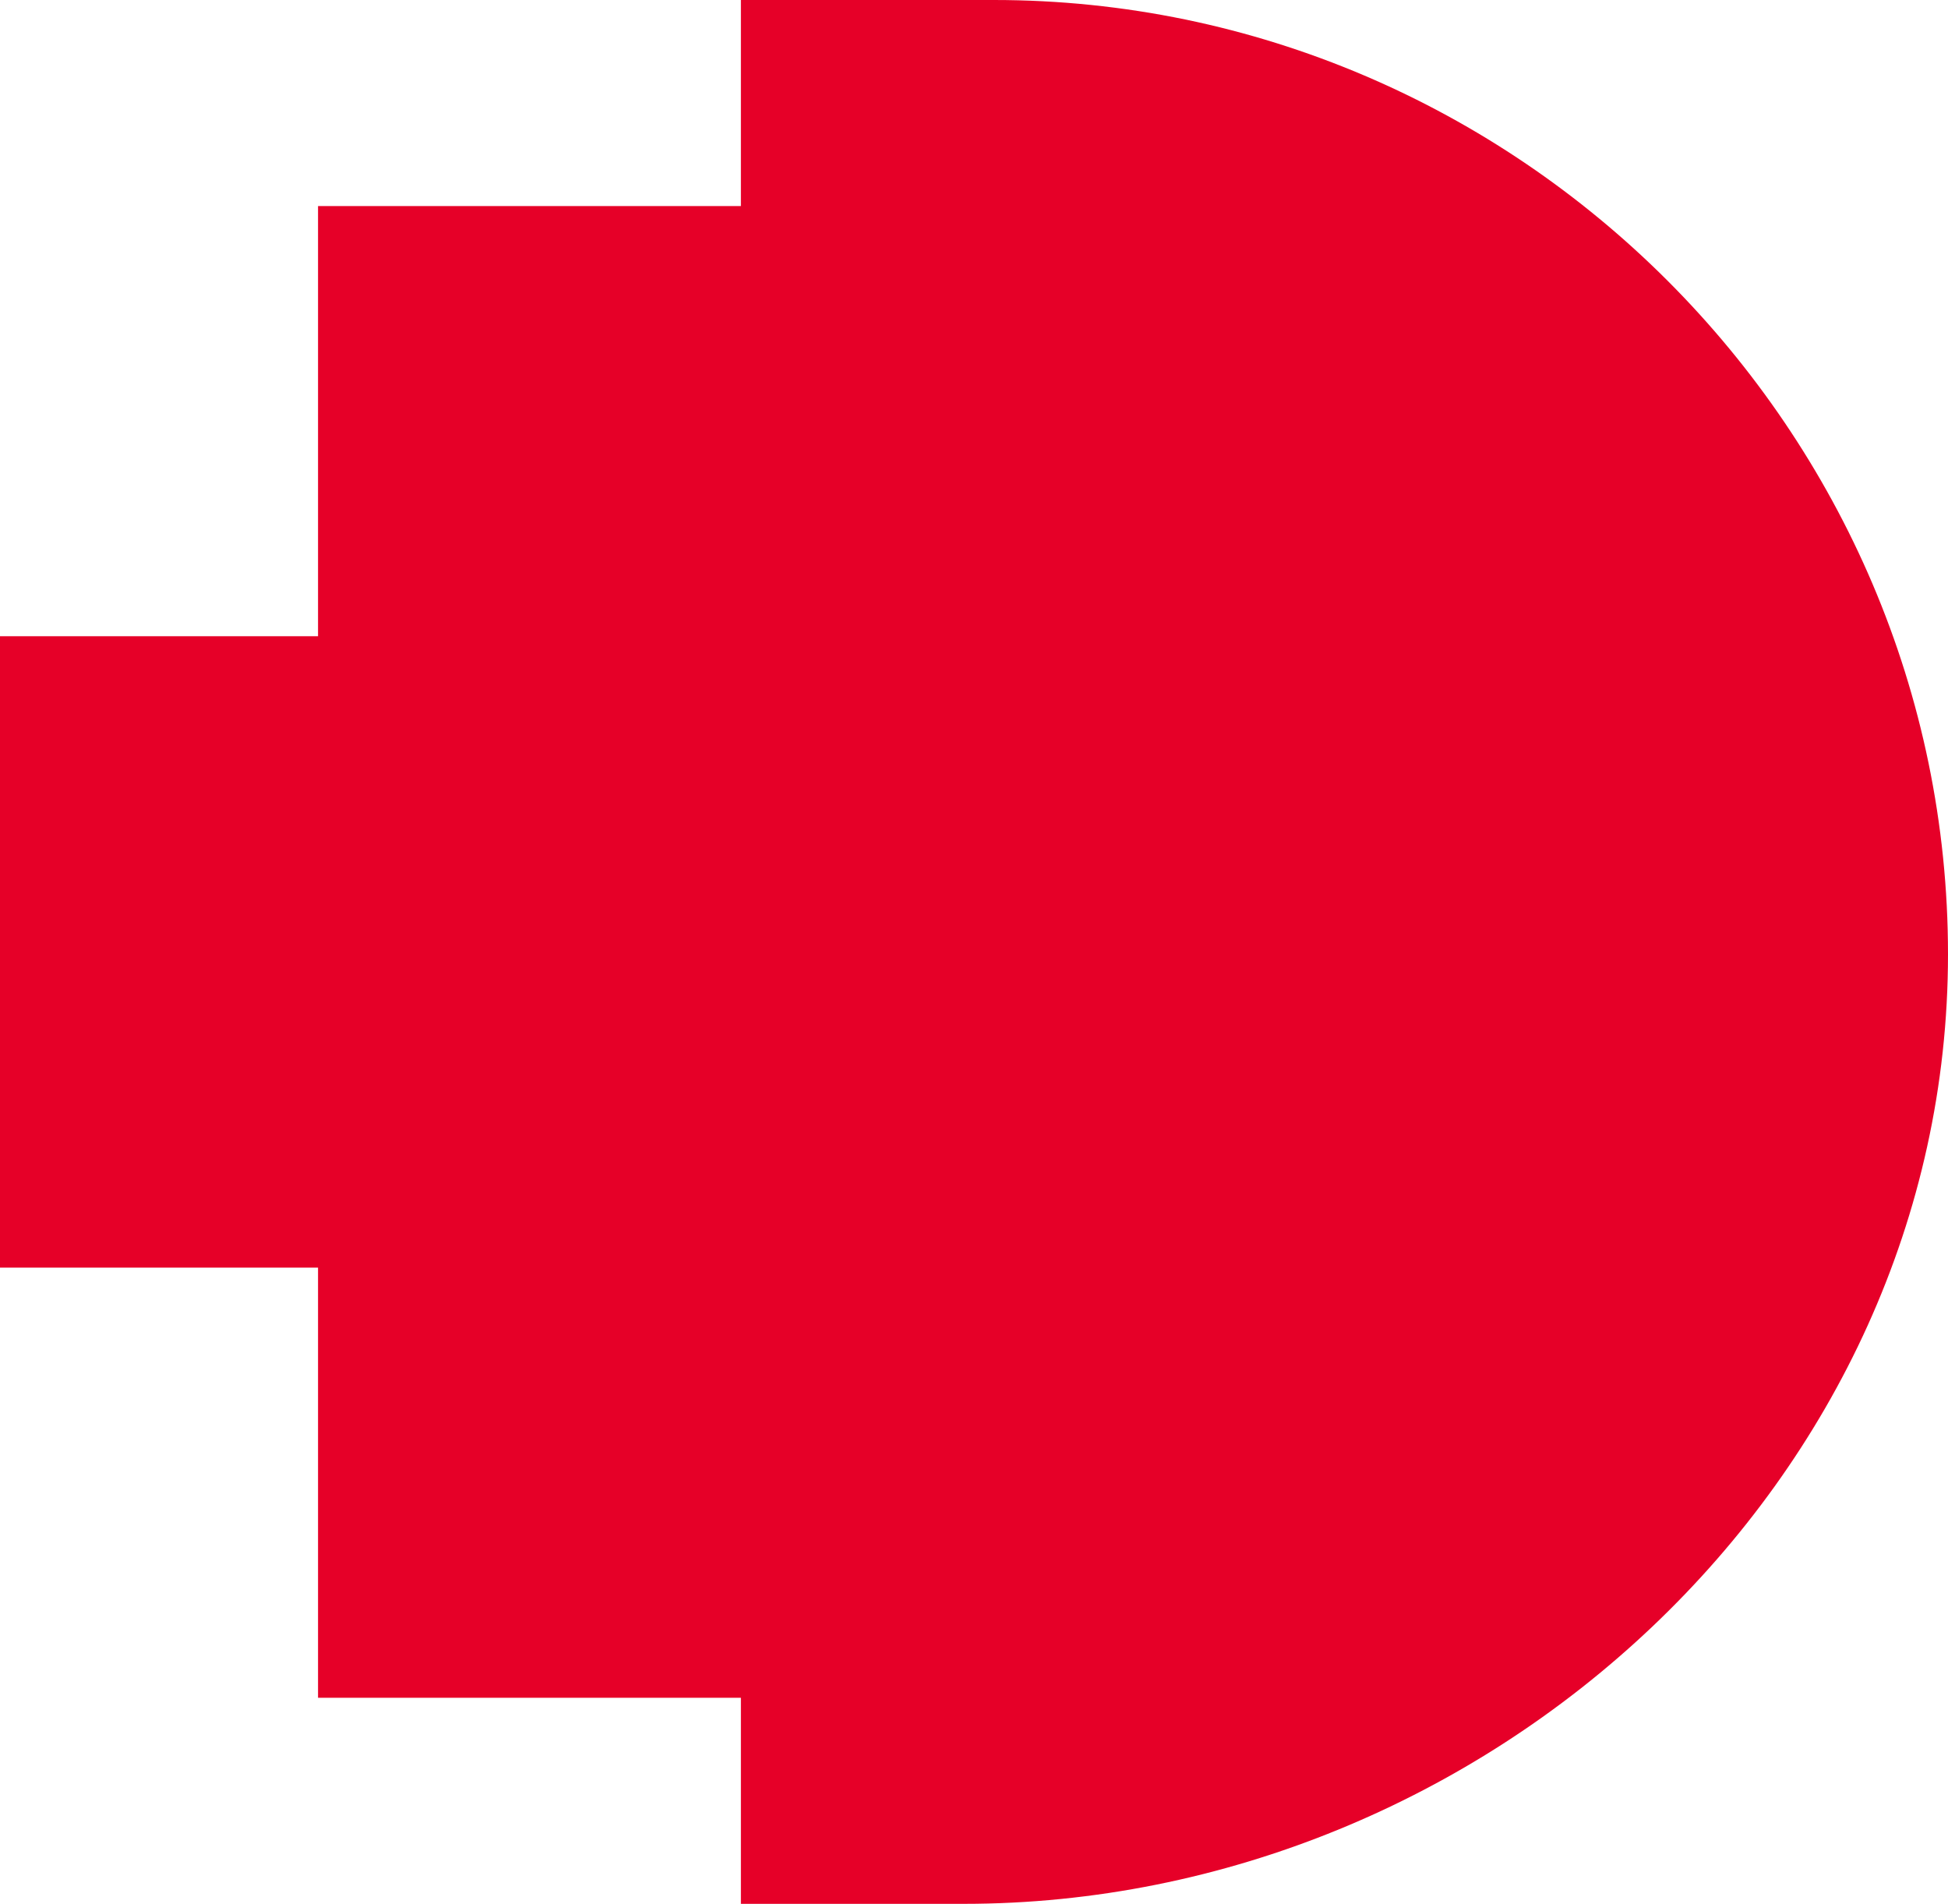 <?xml version="1.0" encoding="utf-8"?>
<!-- Generator: Adobe Illustrator 23.0.1, SVG Export Plug-In . SVG Version: 6.00 Build 0)  -->
<svg version="1.1" id="Layer_1" xmlns="http://www.w3.org/2000/svg" xmlns:xlink="http://www.w3.org/1999/xlink" x="0px" y="0px"
	 viewBox="0 0 161.7 158" style="enable-background:new 0 0 161.7 158;" xml:space="preserve">
<style type="text/css">
	.st0{fill:#E60028;}
</style>
<title>RMIT_Pixel</title>
<path class="st0" d="M82.5,0H61.5v17.1H26.4v35.7H0v52.4h26.4v35.7h35.1v17.1H80c43.4,0,81.7-35,81.7-78.8C161.7,35.7,126,0,82.5,0"
	/>
</svg>
